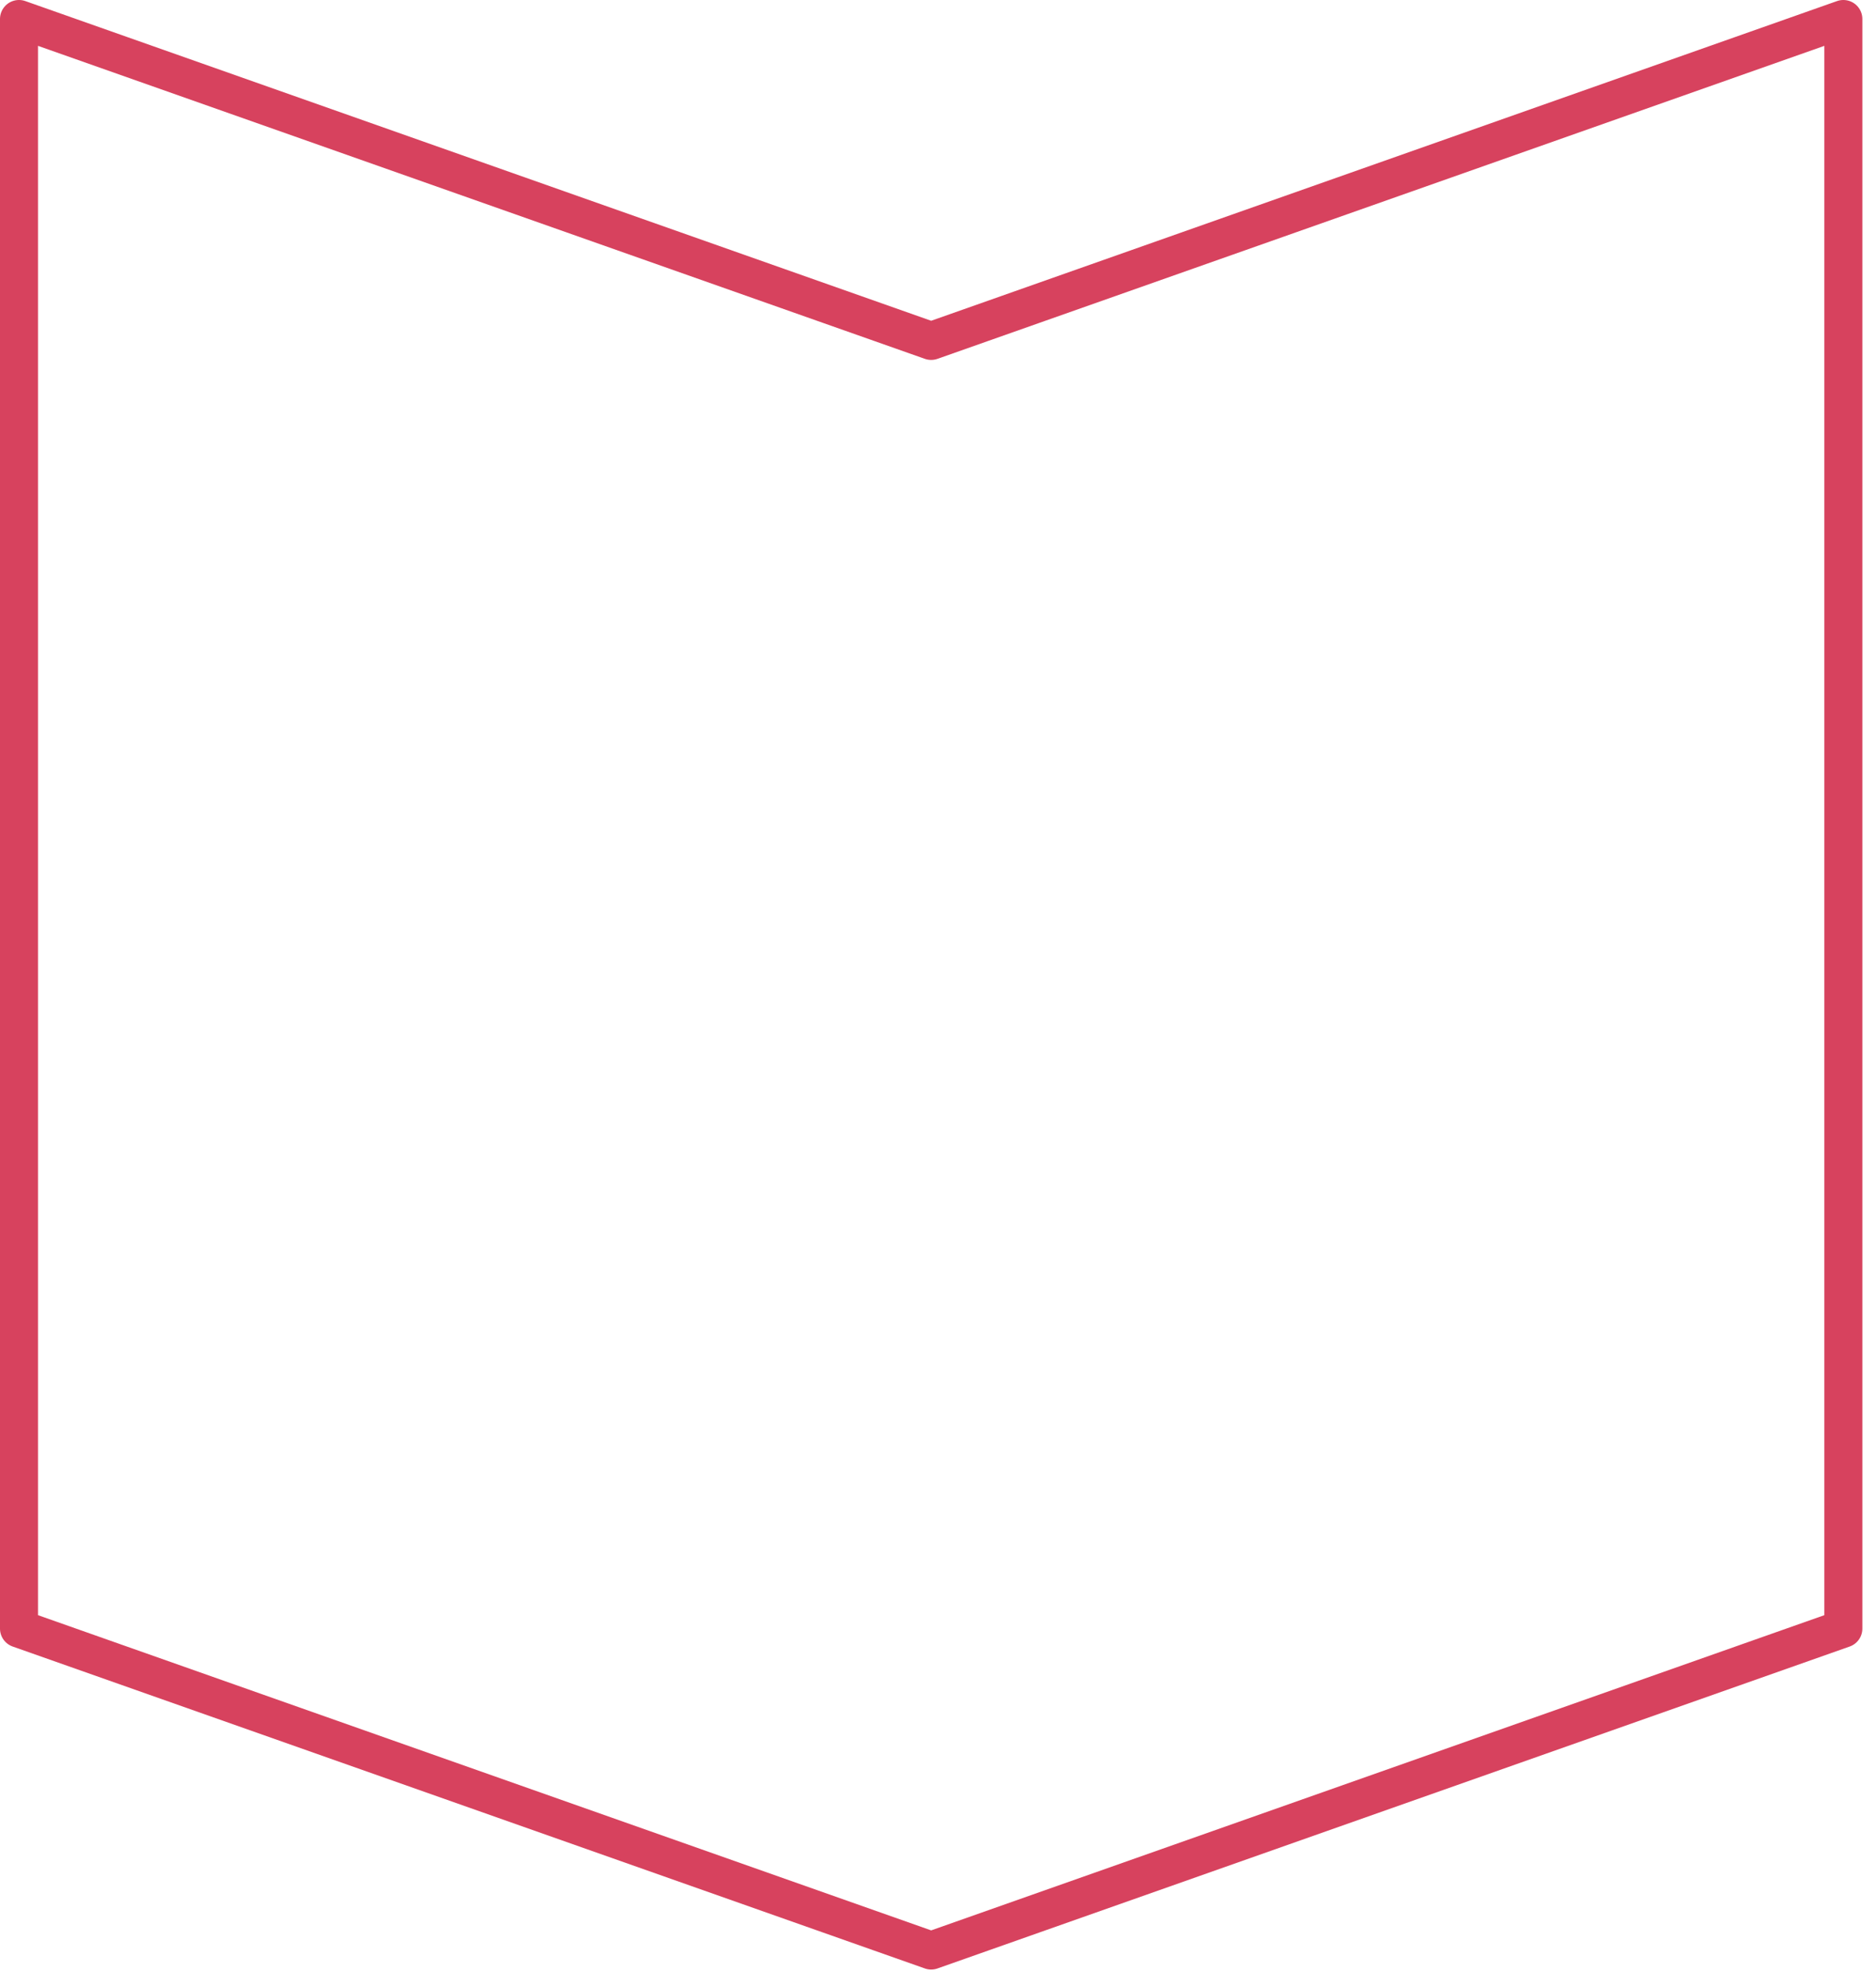<?xml version="1.0" encoding="UTF-8"?> <svg xmlns="http://www.w3.org/2000/svg" width="118" height="124" viewBox="0 0 118 124" fill="none"><path d="M1.195 102.455L58.57 122.707L115.946 102.455V1.195L58.57 21.447L1.195 1.195V102.455Z" stroke="#D7425E" stroke-width="2.391" stroke-linecap="round" stroke-linejoin="round"></path></svg> 